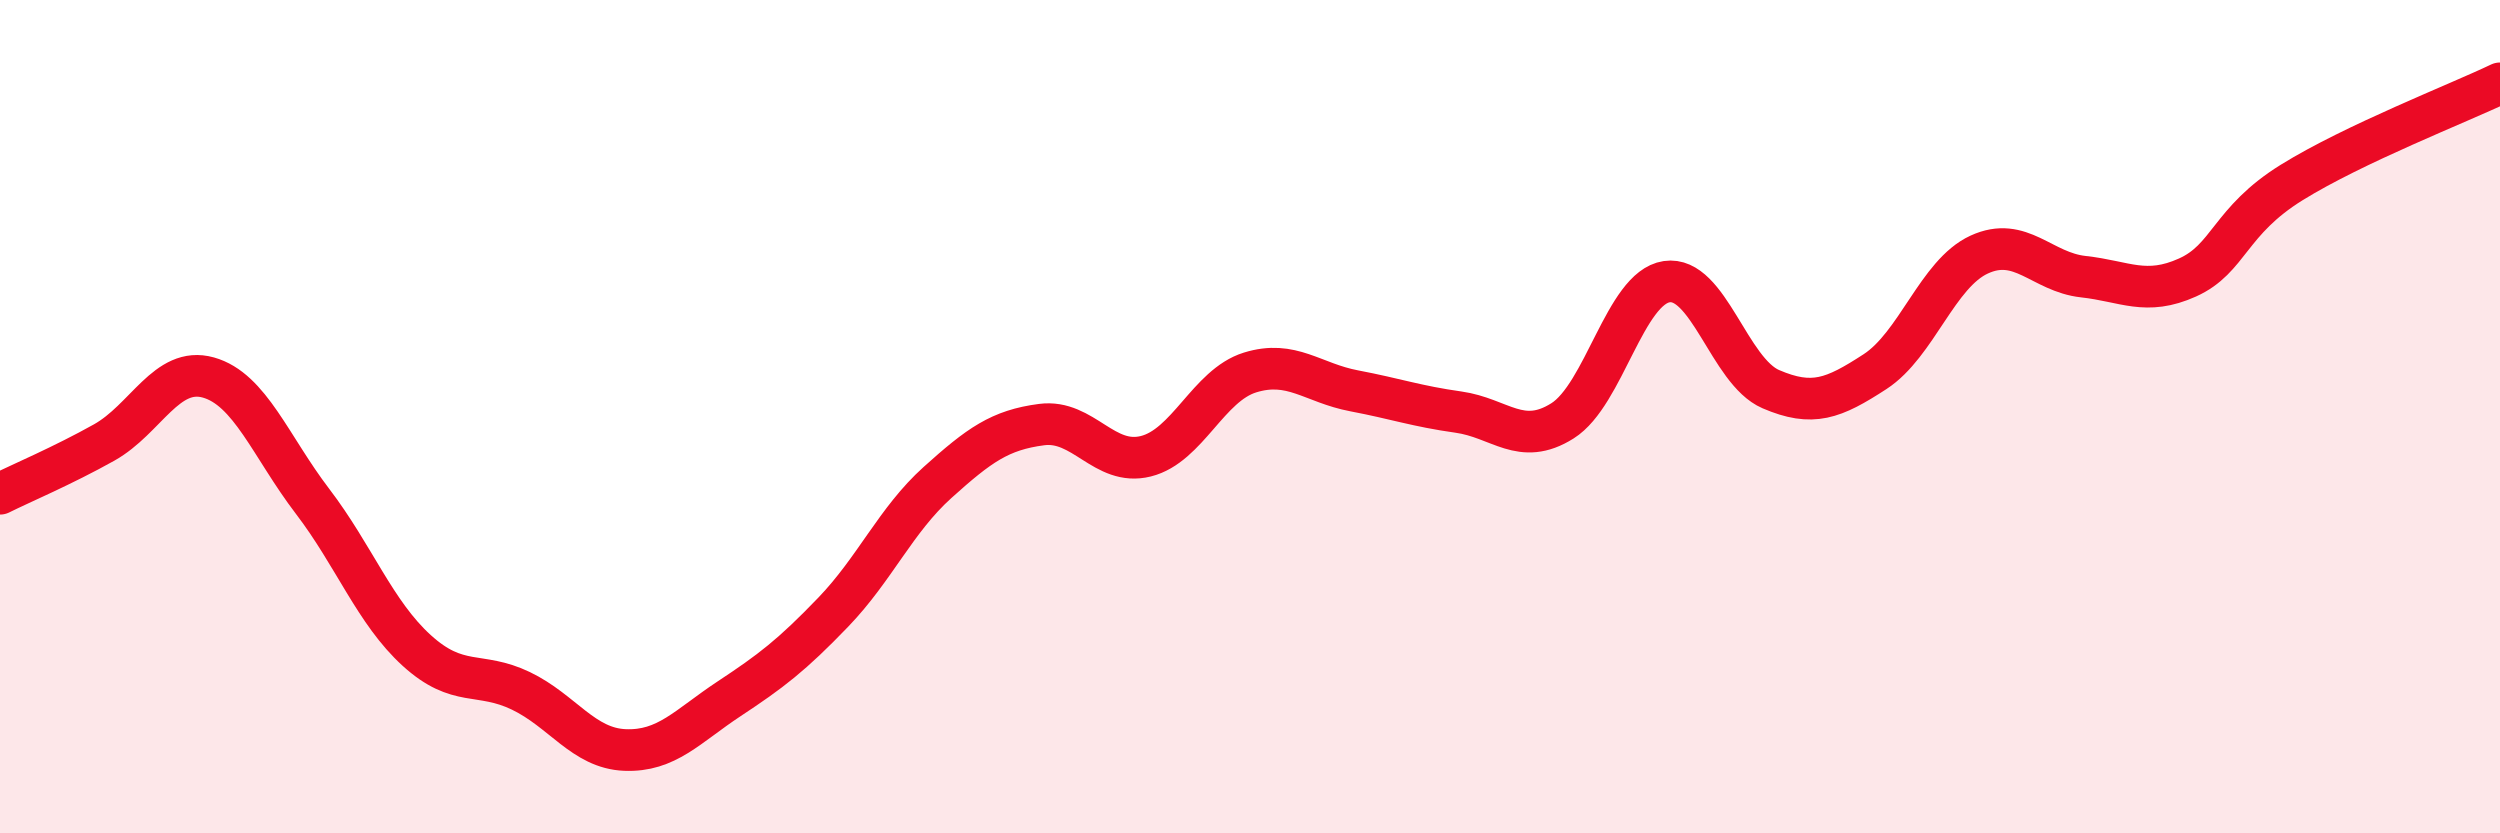 
    <svg width="60" height="20" viewBox="0 0 60 20" xmlns="http://www.w3.org/2000/svg">
      <path
        d="M 0,11.85 C 0.5,11.6 1.5,11.18 2.5,10.62 C 3.5,10.06 4,8.78 5,9.06 C 6,9.34 6.5,10.72 7.5,12.03 C 8.5,13.34 9,14.7 10,15.61 C 11,16.52 11.5,16.1 12.5,16.58 C 13.5,17.06 14,17.96 15,18 C 16,18.04 16.5,17.43 17.5,16.77 C 18.5,16.11 19,15.73 20,14.69 C 21,13.65 21.5,12.48 22.5,11.58 C 23.5,10.68 24,10.32 25,10.19 C 26,10.06 26.5,11.2 27.5,10.95 C 28.5,10.7 29,9.25 30,8.94 C 31,8.63 31.5,9.19 32.5,9.38 C 33.5,9.57 34,9.75 35,9.89 C 36,10.03 36.5,10.73 37.5,10.1 C 38.5,9.47 39,6.91 40,6.76 C 41,6.61 41.5,8.91 42.5,9.34 C 43.5,9.77 44,9.57 45,8.92 C 46,8.27 46.5,6.57 47.5,6.11 C 48.5,5.65 49,6.53 50,6.64 C 51,6.75 51.5,7.11 52.5,6.66 C 53.5,6.21 53.5,5.31 55,4.38 C 56.5,3.45 59,2.48 60,2L60 20L0 20Z"
        fill="#EB0A25"
        opacity="0.1"
        stroke-linecap="round"
        stroke-linejoin="round"
      />
      <path
        d="M 0,11.85 C 0.5,11.6 1.5,11.18 2.5,10.62 C 3.5,10.06 4,8.78 5,9.06 C 6,9.34 6.5,10.72 7.5,12.03 C 8.5,13.34 9,14.7 10,15.61 C 11,16.52 11.5,16.1 12.5,16.58 C 13.5,17.06 14,17.96 15,18 C 16,18.04 16.5,17.43 17.5,16.77 C 18.5,16.11 19,15.73 20,14.69 C 21,13.65 21.5,12.48 22.5,11.58 C 23.5,10.68 24,10.32 25,10.19 C 26,10.06 26.5,11.2 27.5,10.95 C 28.5,10.7 29,9.25 30,8.94 C 31,8.63 31.5,9.19 32.5,9.38 C 33.5,9.57 34,9.75 35,9.89 C 36,10.03 36.5,10.73 37.5,10.1 C 38.5,9.47 39,6.91 40,6.76 C 41,6.61 41.5,8.91 42.5,9.34 C 43.5,9.77 44,9.57 45,8.92 C 46,8.27 46.5,6.57 47.5,6.11 C 48.5,5.65 49,6.53 50,6.64 C 51,6.75 51.5,7.11 52.5,6.66 C 53.5,6.21 53.5,5.31 55,4.38 C 56.5,3.45 59,2.48 60,2"
        stroke="#EB0A25"
        stroke-width="1"
        fill="none"
        stroke-linecap="round"
        stroke-linejoin="round"
      />
    </svg>
  